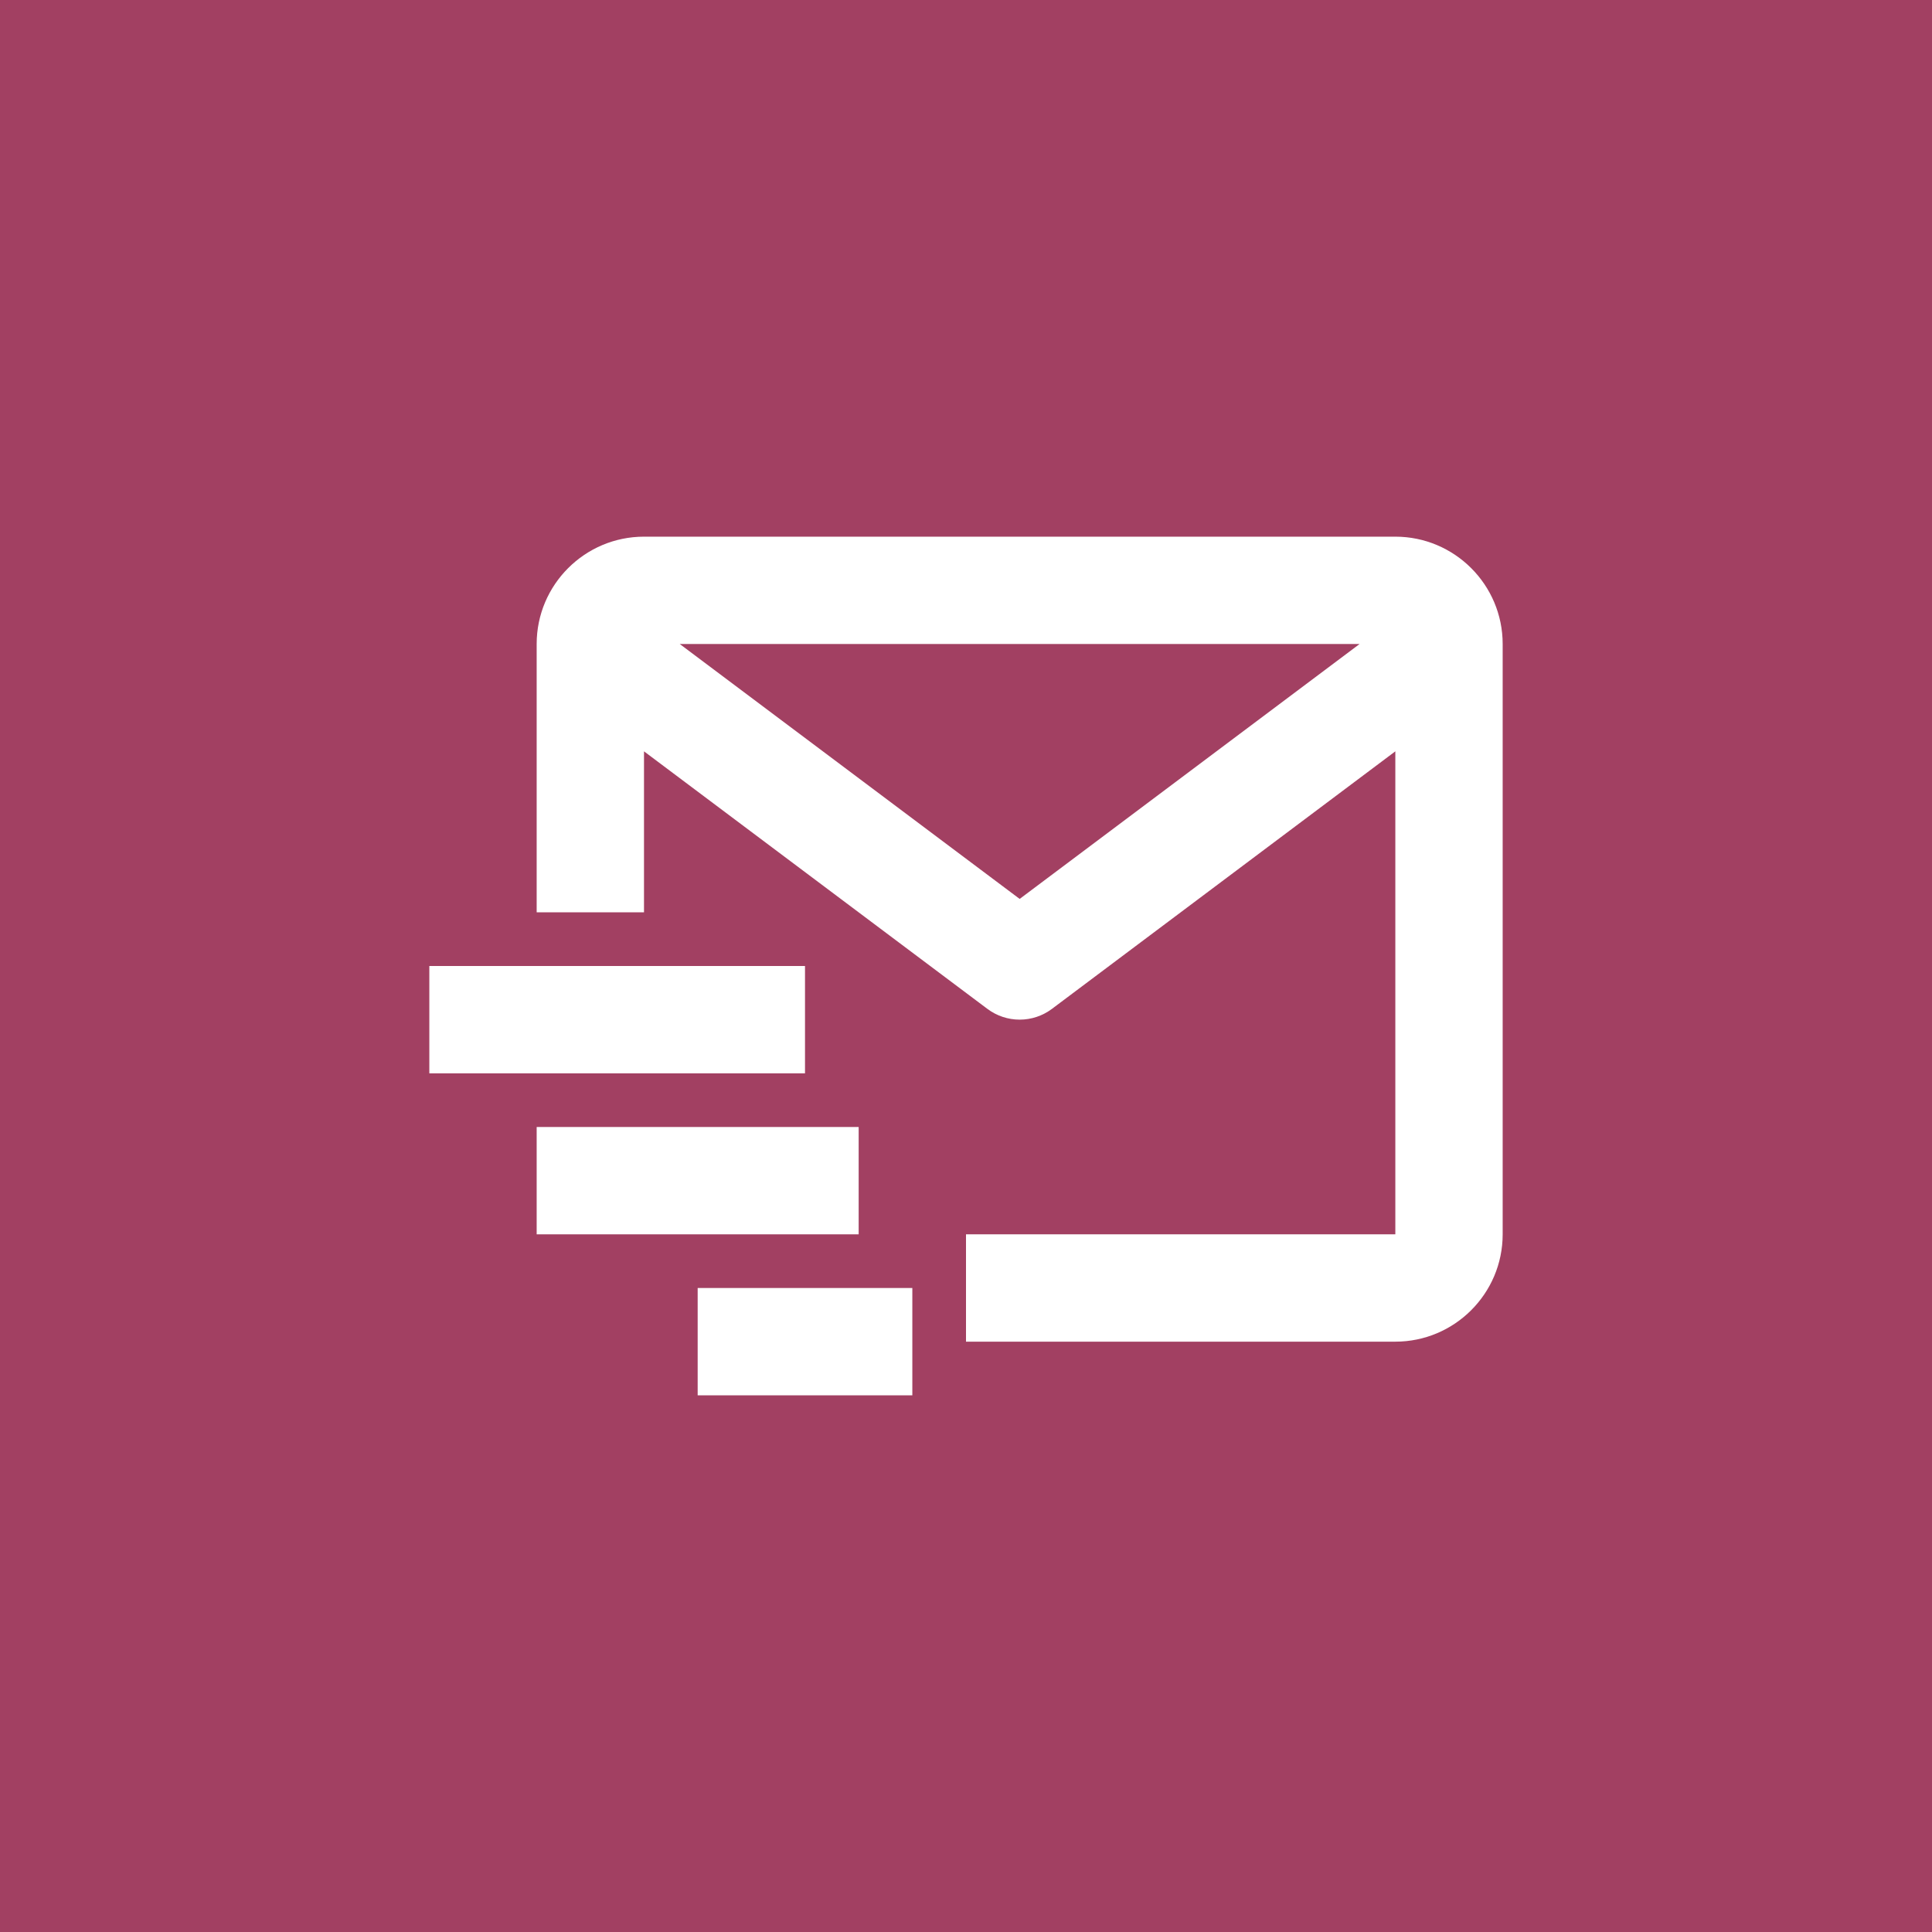<?xml version="1.0" encoding="UTF-8"?>
<svg xmlns="http://www.w3.org/2000/svg" width="72" height="72" viewBox="0 0 72 72" fill="none">
  <rect width="72" height="72" fill="#A24062"></rect>
  <path d="M52 20H24C21.794 20 20 21.794 20 24V34H24V28L36.8 37.6C37.146 37.859 37.567 37.999 38 37.999C38.433 37.999 38.854 37.859 39.2 37.6L52 28V46H36V50H52C54.206 50 56 48.206 56 46V24C56 21.794 54.206 20 52 20ZM38 33.5L25.332 24H50.668L38 33.5Z" fill="white"></path>
  <path d="M16 36H30V40H16V36ZM20 42H32V46H20V42ZM26 48H34V52H26V48Z" fill="white"></path>
</svg>

